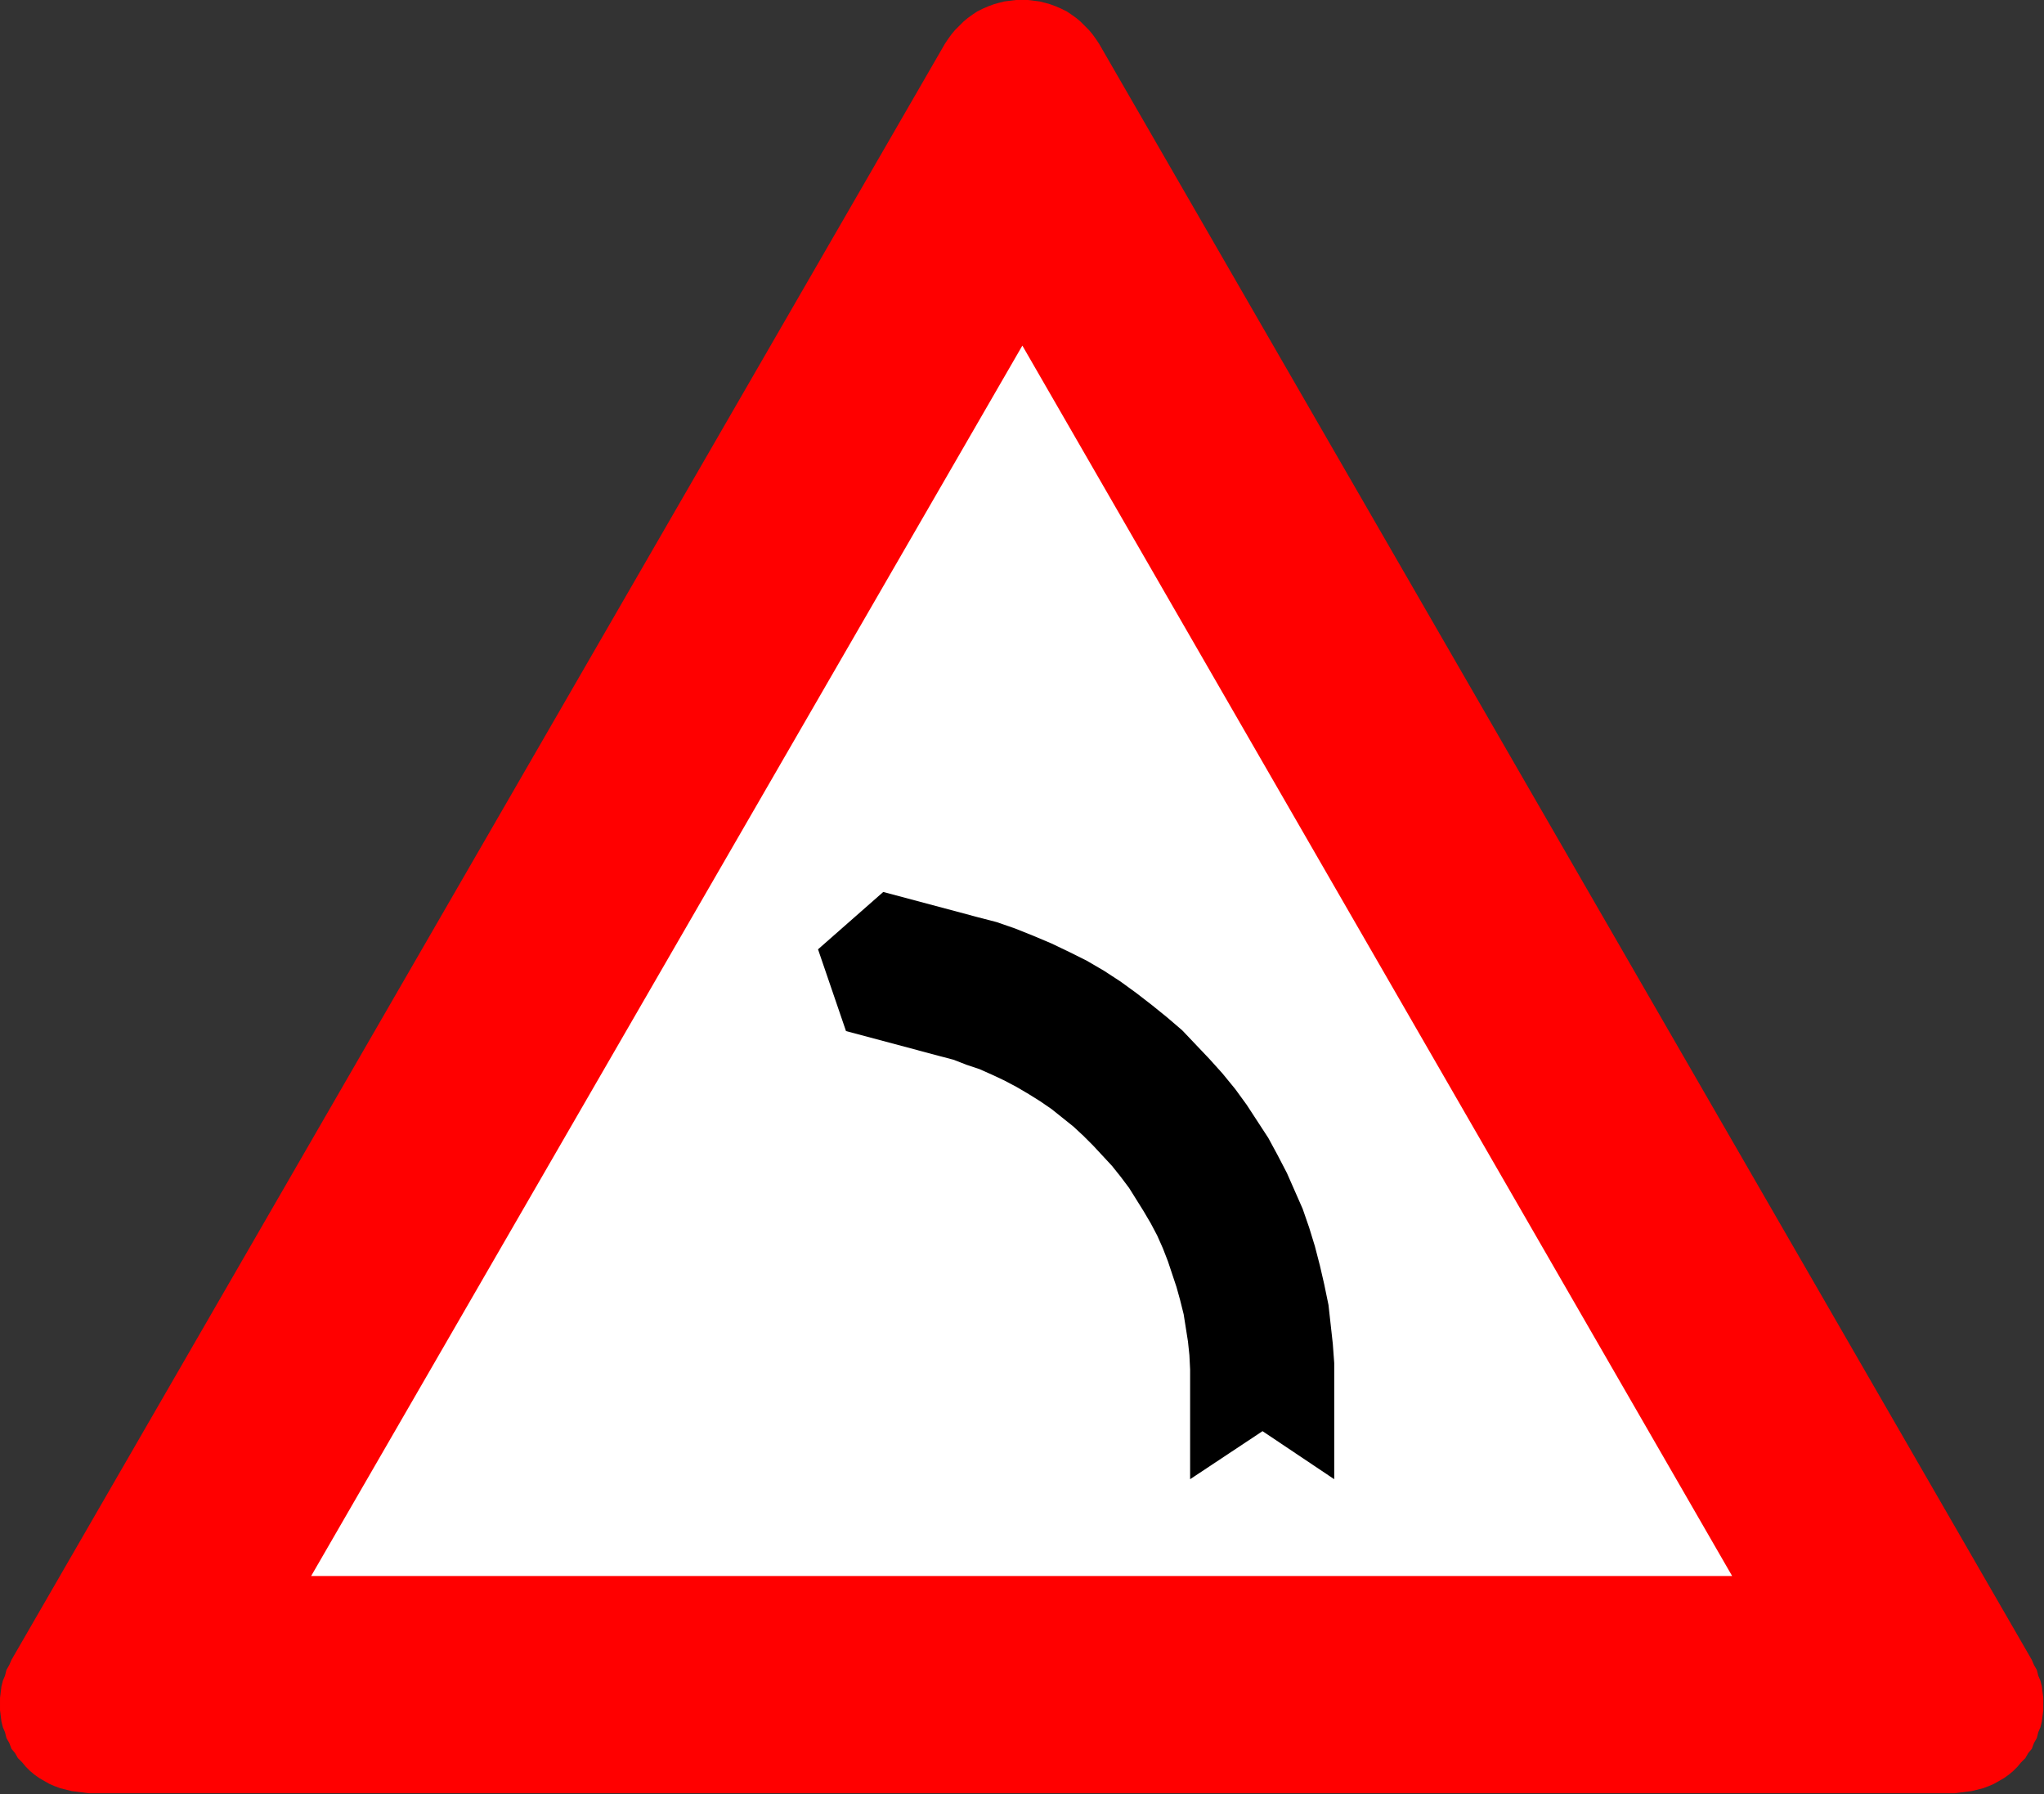 <svg xmlns="http://www.w3.org/2000/svg" xml:space="preserve" width="28.51mm" height="25.02mm" fill-rule="evenodd" stroke-linejoin="round" stroke-width="28.222" preserveAspectRatio="xMidYMid" version="1.2" viewBox="4075 12500 2851 2502">
  <rect x="4075" y="12500" width="2851" height="2502" fill="#333333" stroke="none"/>
  <g class="Page">
    <g class="com.sun.star.drawing.PolyPolygonShape">
      <path fill="none" d="M4075 12500h2851v2502H4075z" class="BoundingBox"/>
      <path fill="red" d="m5393 12561-1302 2254-3 7-4 7-2 8-3 7-2 8-1 8-1 8v17l1 8 1 8 2 8 3 7 2 8 4 7 3 8 5 6 4 7 6 6 5 6 6 6 6 5 7 5 7 4 7 4 7 3 8 3 8 2 8 2 8 1 8 1 8 1h2602l8-1 8-1 8-1 8-2 8-2 8-3 7-3 7-4 7-4 7-5 6-5 6-6 5-6 6-6 4-7 5-6 3-8 4-7 2-8 3-7 2-8 1-8 1-8v-17l-1-8-1-8-2-8-3-7-2-8-4-7-3-7-1301-2254-4-6-5-7-5-6-6-6-6-6-6-5-7-5-6-4-8-4-7-3-8-3-7-2-8-2-8-1-8-1h-17l-8 1-8 1-8 2-7 2-8 3-7 3-8 4-6 4-7 5-6 5-6 6-6 6-5 6-5 7-4 6Z"/>
    </g>
    <g class="com.sun.star.drawing.PolyPolygonShape">
      <path fill="none" d="M4509 12982h1983v1717H4509z" class="BoundingBox"/>
      <path fill="#FFF" d="m6491 14698-990-1716-992 1716h1982Z"/>
    </g>
    <g class="com.sun.star.drawing.PolyPolygonShape">
      <path fill="none" d="M5216 13744h722v820h-722z" class="BoundingBox"/>
      <path d="M5936 14429v-28l-2-27-3-27-3-27-6-29-6-26-7-27-8-26-9-26-11-25-11-25-13-25-13-24-15-23-15-23-16-22-18-22-18-20-19-20-19-20-21-18-21-17-22-17-22-16-23-15-24-14-24-12-25-12-26-11-25-10-26-9-27-7-131-35-91 80 39 114 131 35 19 5 18 7 18 6 18 8 17 8 17 9 17 10 16 10 16 11 15 12 15 12 14 13 14 14 13 14 13 14 12 15 12 16 10 16 10 16 10 17 9 17 8 18 7 18 6 18 6 18 5 18 5 20 3 19 3 19 2 19 1 20v153l101-67 100 67v-134Z"/>
    </g>
  </g>
</svg>